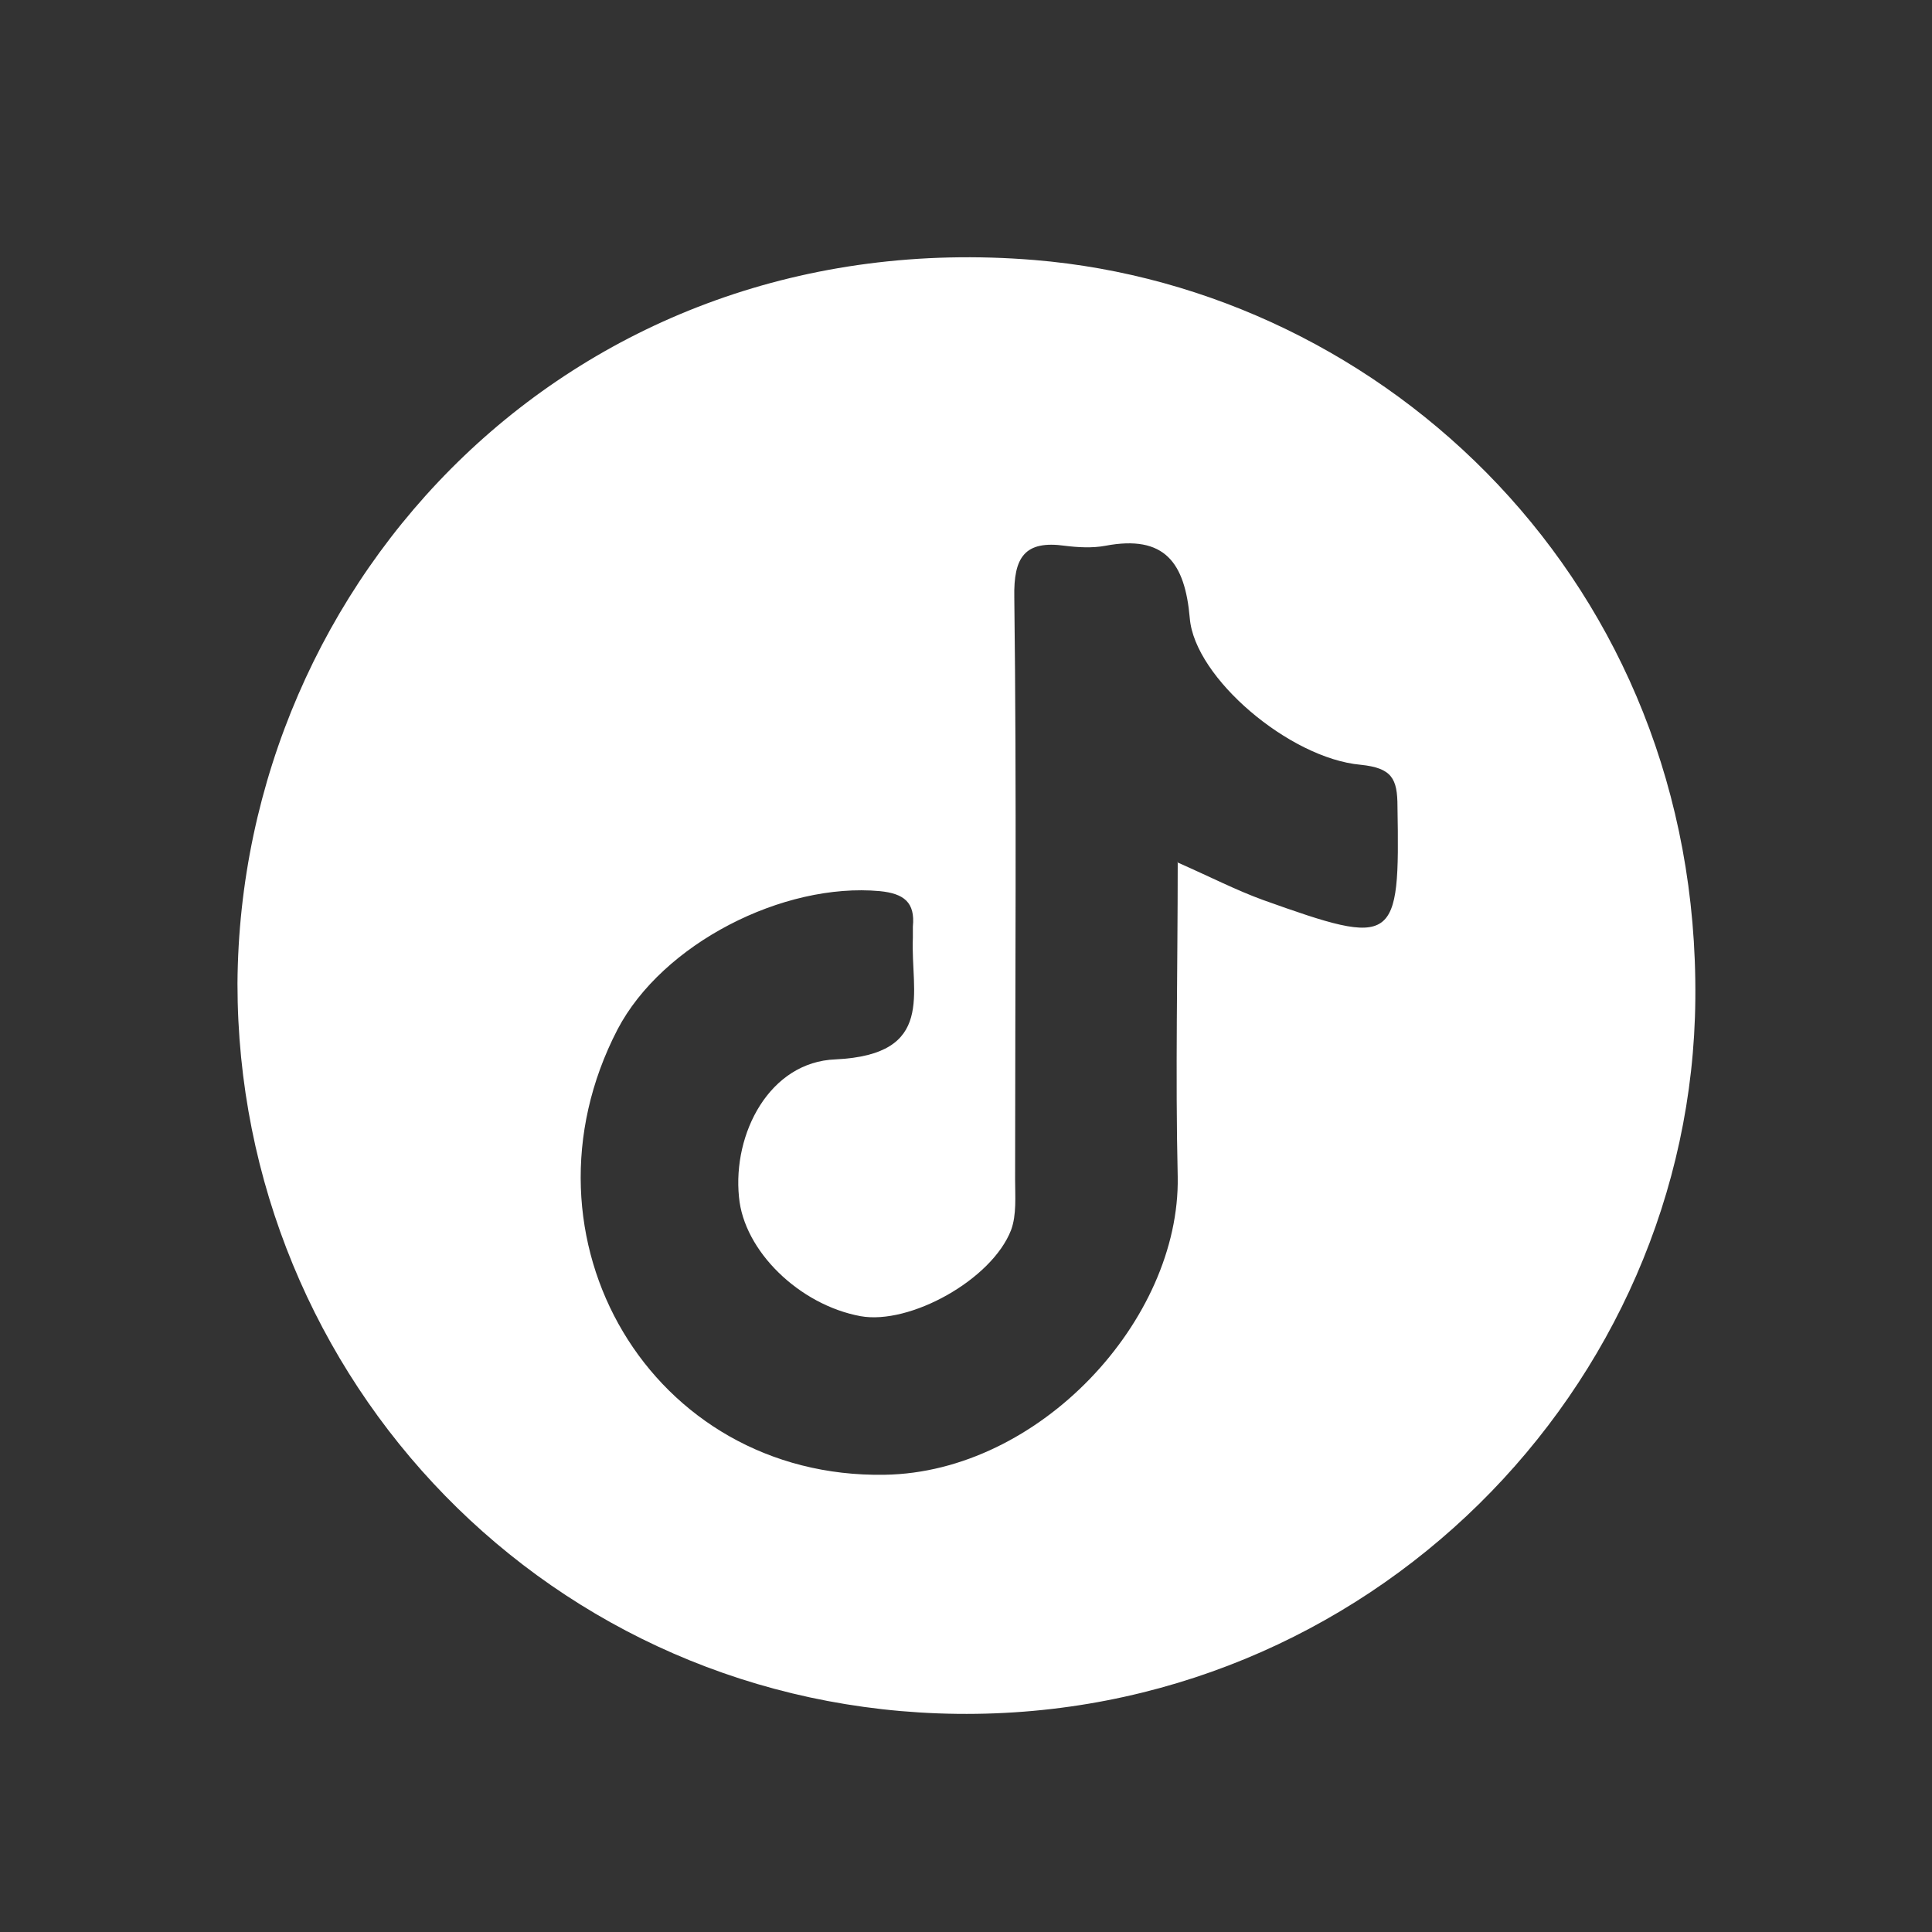 <?xml version="1.0" encoding="UTF-8"?>
<svg id="Layer_1" data-name="Layer 1" xmlns="http://www.w3.org/2000/svg" viewBox="0 0 24 24">
  <rect x="0" y="0" width="24" height="24" fill="#333333" stroke="none"/>
  <defs>
    <style>
      .cls-1 {
        fill: #fff;
      }
    </style>
  </defs>
  <path class="cls-1" d="m2.95,12.22c.03-5.02,4.17-9.46,9.9-8.99,4.36.36,8.26,4.02,8.21,9.18-.04,4.83-4.07,8.94-9.17,8.88-5.04-.06-8.94-4.14-8.94-9.07Zm11.67-1.51c.43.19.74.35,1.07.47,1.65.59,1.7.55,1.67-1.16,0-.35-.07-.48-.46-.52-.88-.08-2.06-1.08-2.12-1.82-.06-.69-.31-1.04-1.05-.9-.16.03-.34.02-.5,0-.5-.07-.64.14-.63.64.03,2.41.01,4.82.01,7.23,0,.21.02.44-.05.63-.24.62-1.26,1.18-1.87,1.07-.76-.14-1.45-.81-1.51-1.48-.08-.79.38-1.68,1.2-1.71,1.25-.06.93-.83.96-1.51,0-.05,0-.1,0-.14.03-.3-.11-.41-.41-.44-1.2-.11-2.7.65-3.26,1.72-1.34,2.59.42,5.58,3.32,5.53,1.92-.03,3.67-1.92,3.64-3.7-.03-1.28,0-2.57,0-3.91Z"/>
</svg>